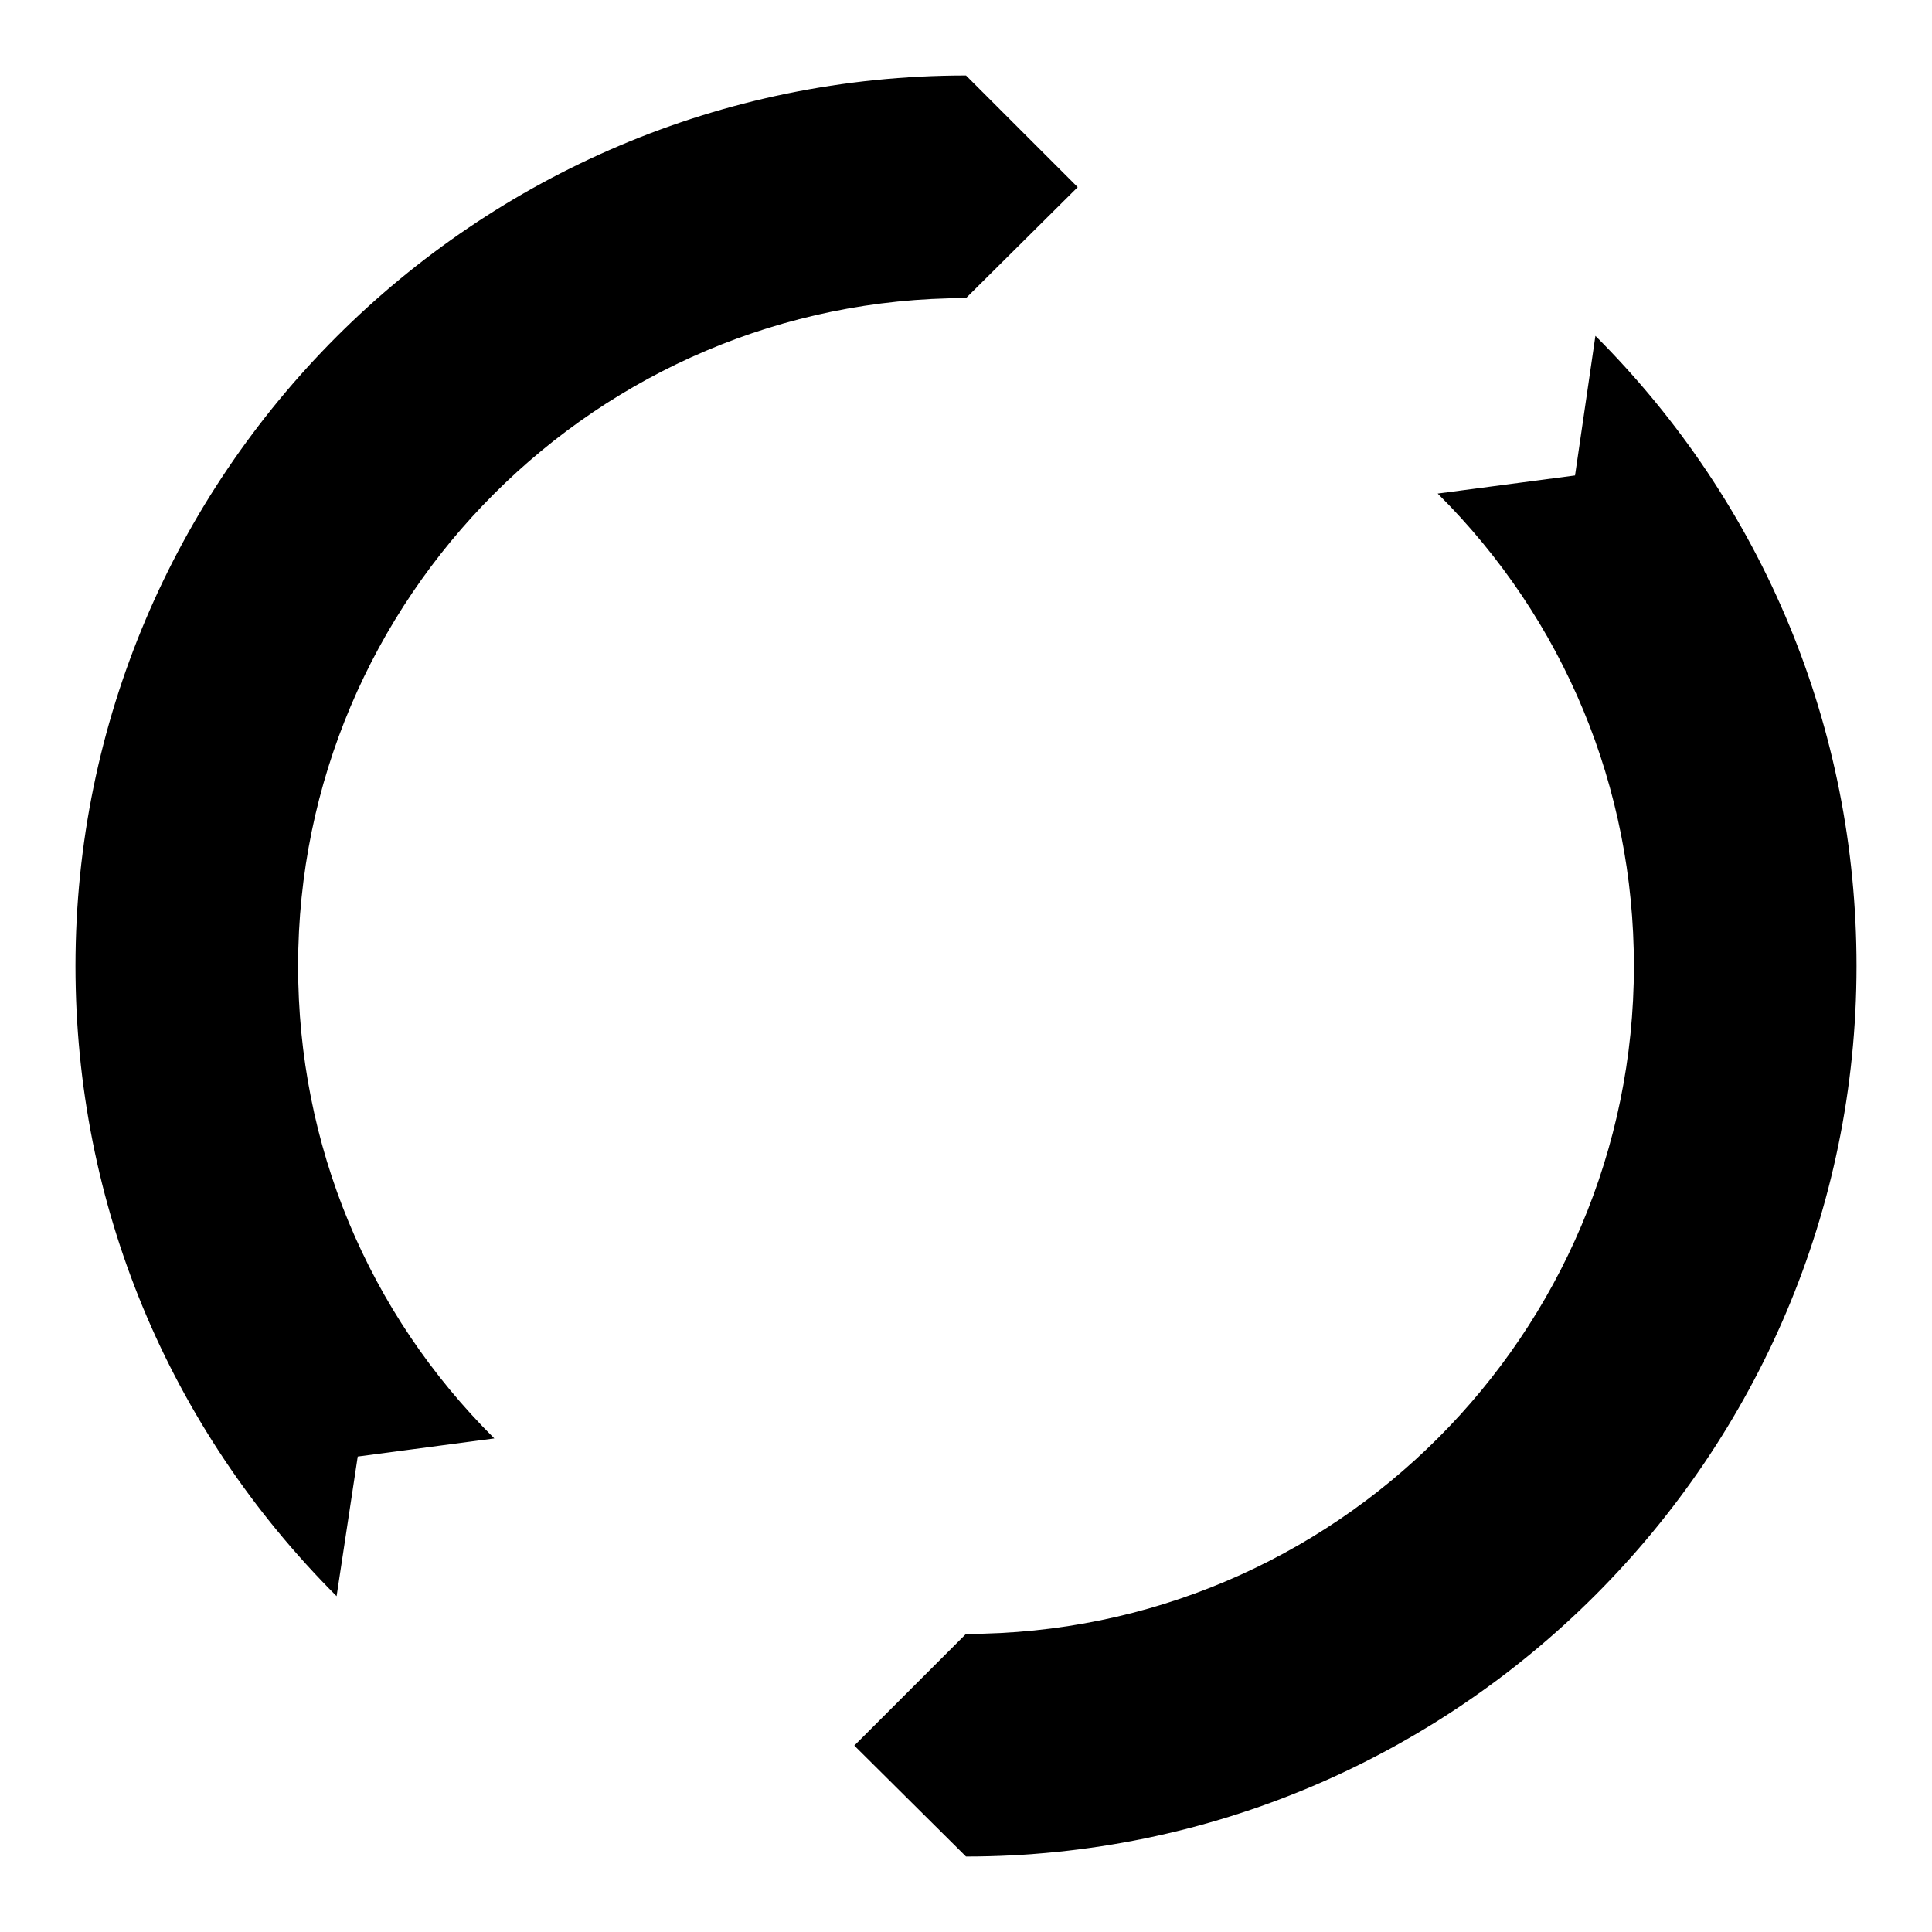 <?xml version="1.0" encoding="utf-8"?>
<!-- Svg Vector Icons : http://www.onlinewebfonts.com/icon -->
<!DOCTYPE svg PUBLIC "-//W3C//DTD SVG 1.1//EN" "http://www.w3.org/Graphics/SVG/1.1/DTD/svg11.dtd">
<svg version="1.1" xmlns="http://www.w3.org/2000/svg" xmlns:xlink="http://www.w3.org/1999/xlink" x="0px" y="0px" viewBox="0 0 256 256" enable-background="new 0 0 256 256" xml:space="preserve">
<g><g><g><path fill="#000000" d="M44.6,211.5C22.3,189.2,10,159.6,10,128C10,63,62.9,10,128,10l14.8,14.8L128,39.5c-48.8,0-88.5,39.7-88.5,88.5c0,23.7,9.2,45.9,26,62.6L47.4,193L44.6,211.5z M128,246l-14.8-14.7l14.8-14.8c48.8,0,88.5-39.7,88.5-88.5c0-23.6-9.2-45.9-26-62.6l18.2-2.4l2.7-18.5C233.7,66.8,246,96.5,246,128C246,193,193,246,128,246L128,246z"/></g></g></g>
</svg>